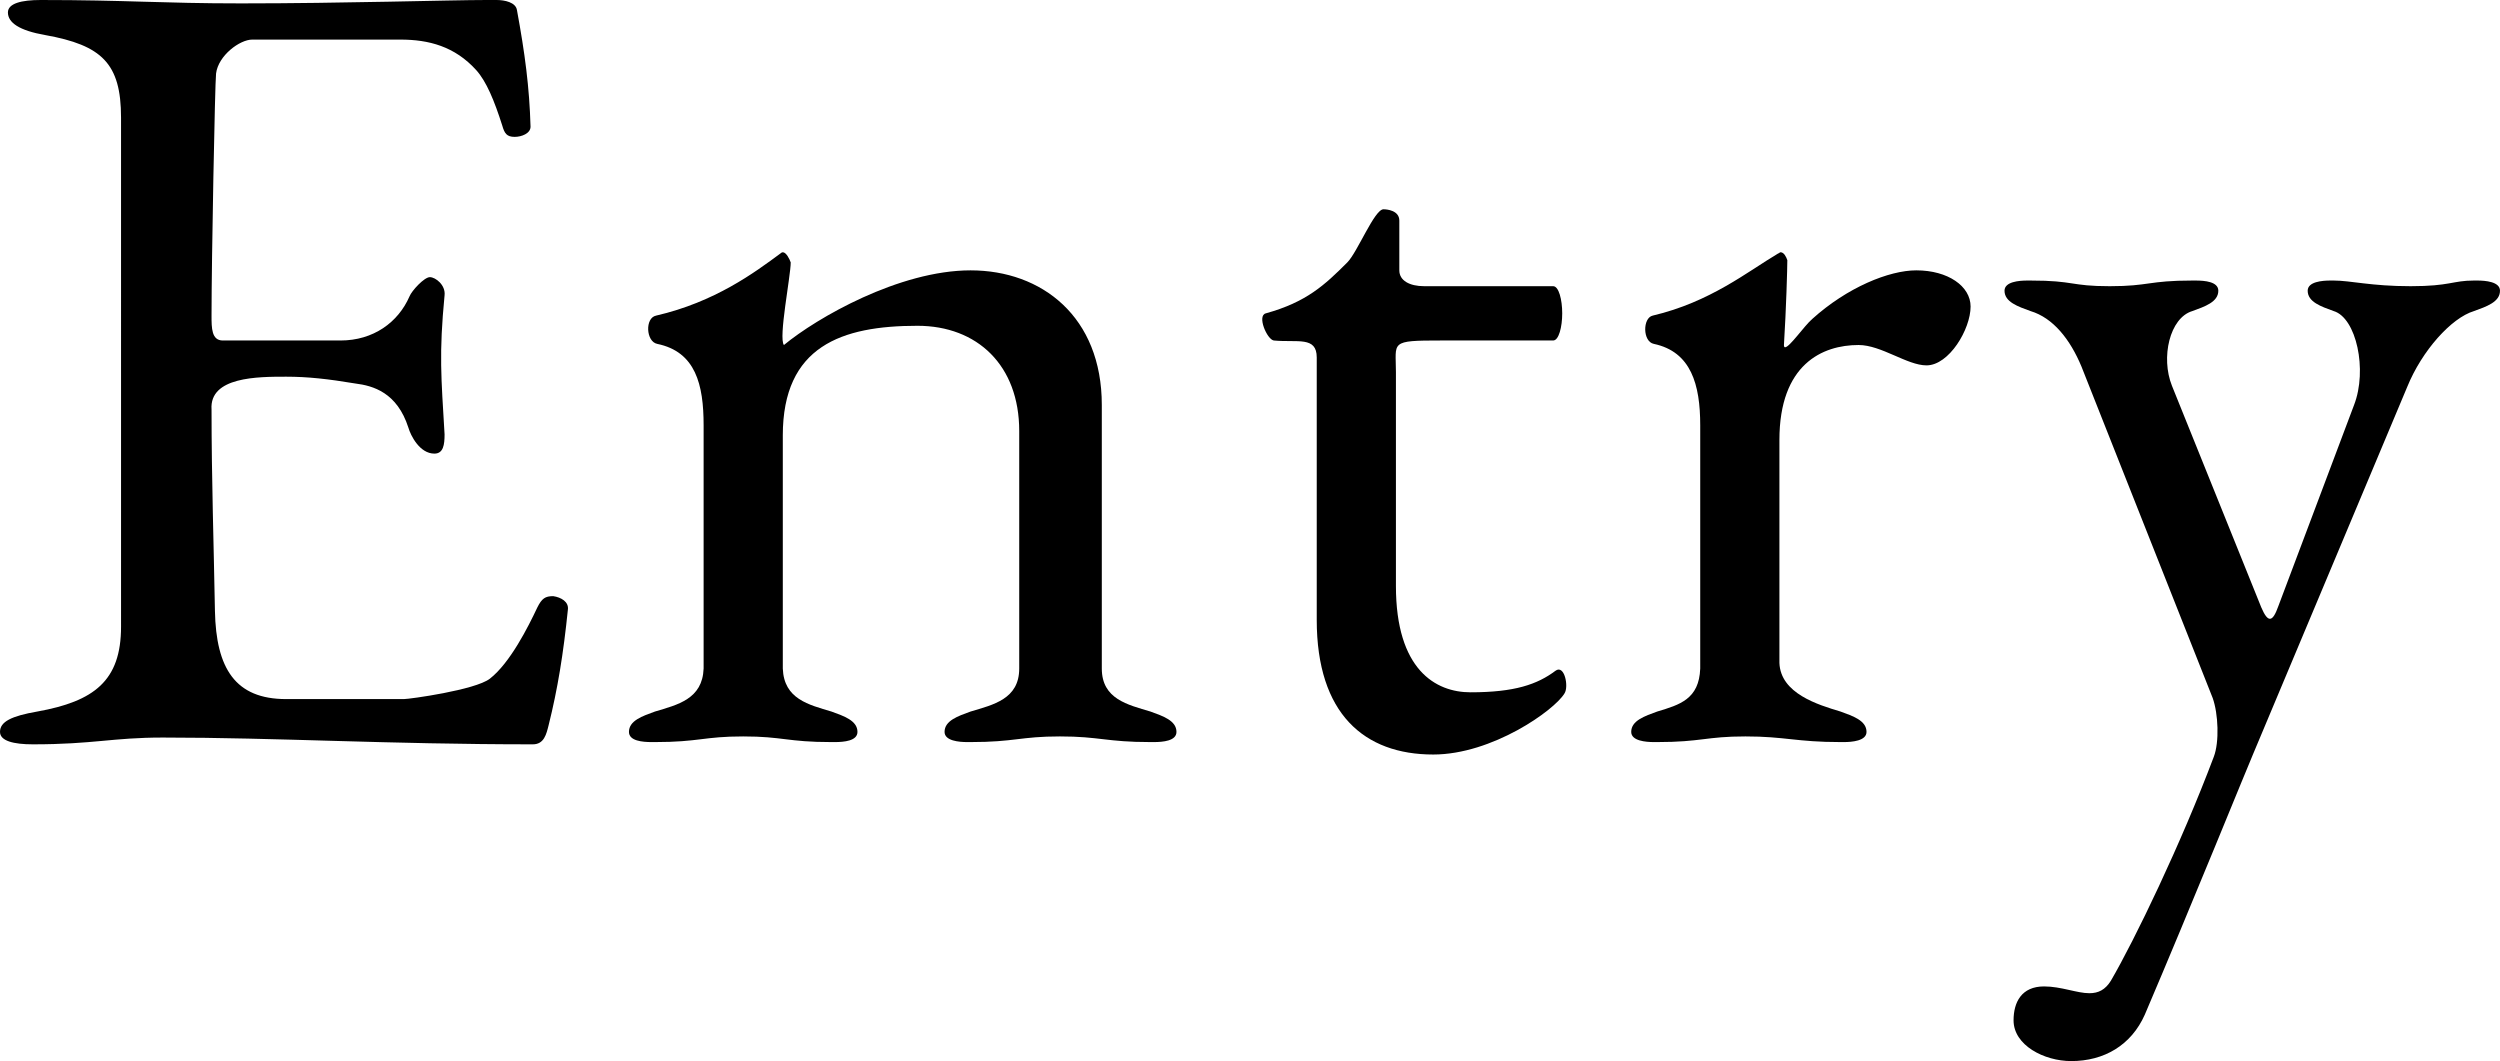 <?xml version="1.0" encoding="UTF-8"?>
<svg id="_レイヤー_2" data-name="レイヤー 2" xmlns="http://www.w3.org/2000/svg" width="176.8" height="75.04" viewBox="0 0 176.8 75.04">
  <g id="_レイヤー_1-2" data-name="レイヤー 1">
    <g>
      <path d="M17.04.24c7.28,0,14.8-.24,17.36-.24h.72c.56,0,1.36.16,1.44.72.56,3.04.88,5.44.96,8.24,0,.48-.64.72-1.12.72-.56,0-.72-.24-.88-.8-.56-1.76-1.12-3.12-1.84-3.92-1.52-1.68-3.36-2.16-5.36-2.16h-10.48c-.88,0-2.4,1.12-2.56,2.4-.08.72-.32,13.2-.32,17.12,0,.88,0,1.76.8,1.76h8.32c2.32,0,4.08-1.28,4.88-3.12.16-.4,1.04-1.36,1.44-1.36s1.12.56,1.04,1.28c-.4,4.16-.24,5.76,0,9.84,0,.72-.08,1.36-.72,1.36-1.04,0-1.68-1.28-1.84-1.84-.8-2.48-2.48-2.96-3.76-3.12-1.92-.32-3.36-.48-4.88-.48-2,0-5.44,0-5.28,2.32,0,4.88.16,9.68.24,14.24.08,4.08,1.44,6.24,5.04,6.24h8.32c.4,0,5.04-.64,6.08-1.44,1.44-1.12,2.72-3.68,3.36-5.04.32-.64.56-.8,1.12-.8.56.08,1.12.4,1.04.96-.32,3.12-.72,5.6-1.36,8.16-.16.64-.32,1.36-1.12,1.36-10.24,0-18.16-.48-26.16-.48-3.6,0-4.88.48-9.2.48-1.36,0-2.32-.24-2.32-.88,0-.72.8-1.12,2.64-1.44,4-.72,5.92-2.16,5.92-6V8.32c0-3.84-1.36-5.12-5.36-5.84C1.36,2.16.56,1.6.56.88.56.24,1.52,0,2.88,0c6,0,8.56.24,14.16.24Z"/>
      <path d="M55.36,30.8v16.48c.08,2.16,1.84,2.56,3.44,3.04.88.32,1.84.64,1.84,1.44,0,.64-.96.72-1.6.72h-.24c-3.12,0-3.44-.4-6.24-.4s-3.12.4-6.24.4h-.24c-.64,0-1.6-.08-1.6-.72,0-.8.96-1.12,1.84-1.44,1.6-.48,3.36-.88,3.44-3.04v-17.2c0-2.88-.56-5.2-3.28-5.76-.8-.16-.88-1.84-.08-2,4.16-.96,6.96-3.04,8.8-4.4q.08-.08.16-.08c.24,0,.48.48.56.72,0,.96-.88,5.36-.48,5.84,2.32-1.92,8.16-5.28,13.2-5.28s9.28,3.28,9.28,9.52v18.64c0,2.16,1.84,2.56,3.44,3.04.88.32,1.84.64,1.84,1.44,0,.64-.96.72-1.6.72h-.24c-3.12,0-3.6-.4-6.4-.4s-3.2.4-6.32.4h-.24c-.56,0-1.6-.08-1.6-.72,0-.8.96-1.12,1.84-1.44,1.6-.48,3.44-.88,3.44-3.04v-16.8c0-4.64-2.96-7.44-7.2-7.44-5.36,0-9.52,1.44-9.52,7.76Z"/>
      <path d="M89.52,22.16c2.88-.8,4.16-2,5.76-3.6.72-.72,1.92-3.76,2.56-3.76.24,0,1.12.08,1.12.8v3.52c0,.72.72,1.12,1.76,1.12h9.12c.4,0,.64.96.64,1.92s-.24,1.92-.64,1.92h-7.92c-3.68,0-3.2.08-3.2,2.24v15.12c0,5.92,2.8,7.52,5.28,7.52,3.12,0,4.72-.56,6-1.52.64-.48.96,1.12.64,1.6-.72,1.2-5.12,4.32-9.28,4.32-4.88,0-8.24-2.88-8.24-9.52v-18.56c0-1.52-1.36-1.04-3.04-1.2-.48-.08-1.2-1.76-.56-1.92Z"/>
      <path d="M125.84,46.88c.08,2.16,2.72,2.96,4.32,3.44.88.32,1.84.64,1.84,1.44,0,.64-1.04.72-1.6.72h-.24c-3.12,0-3.92-.4-6.72-.4s-3.12.4-6.24.4h-.24c-.56,0-1.6-.08-1.6-.72,0-.8.96-1.12,1.84-1.44,1.6-.48,2.96-.88,3.04-3.04v-17.2c0-2.88-.64-5.2-3.28-5.76-.8-.16-.8-1.84-.08-2,4.08-.96,6.72-3.12,8.88-4.4.08,0,.08-.08.16-.08.24,0,.4.32.48.56,0,.56-.08,3.44-.24,6q0,.16.08.16c.32,0,1.36-1.52,1.92-2,2.48-2.24,5.44-3.44,7.36-3.44,2.24,0,3.84,1.12,3.84,2.56,0,1.6-1.52,4.16-3.12,4.16-1.36,0-3.2-1.44-4.8-1.44-2.56,0-5.6,1.36-5.6,6.72v15.76Z"/>
      <path d="M144.56,69.76c1.2,0,2.32.48,3.2.48.64,0,1.12-.24,1.52-.88,1.68-2.88,4.96-9.68,7.28-15.84.4-1.04.32-3.04-.08-4.16l-9.28-23.44c-.8-1.92-2-3.44-3.6-3.92-.88-.32-1.84-.64-1.84-1.44,0-.64,1.04-.72,1.6-.72h.24c3.12,0,2.8.4,5.6.4s2.72-.4,5.84-.4h.24c.64,0,1.6.08,1.6.72,0,.8-.96,1.12-1.84,1.44-1.6.48-2.24,3.28-1.44,5.28l6.32,15.68c.48,1.12.8,1.04,1.2-.08l5.36-14.24c.96-2.48.16-6.16-1.44-6.64-.88-.32-1.84-.64-1.84-1.44,0-.64,1.04-.72,1.6-.72h.24c1.2,0,2.64.4,5.44.4s2.96-.4,4.48-.4h.24c.56,0,1.6.08,1.6.72,0,.8-.96,1.12-1.84,1.44-1.6.48-3.68,2.8-4.72,5.36l-10.88,25.92c-.32.72-4.4,10.8-7.68,18.48-.96,2.16-2.88,3.28-5.2,3.28-1.92,0-4.08-1.12-4.08-2.88,0-1.28.56-2.4,2.16-2.4Z"/>
    </g>
  </g>
</svg>